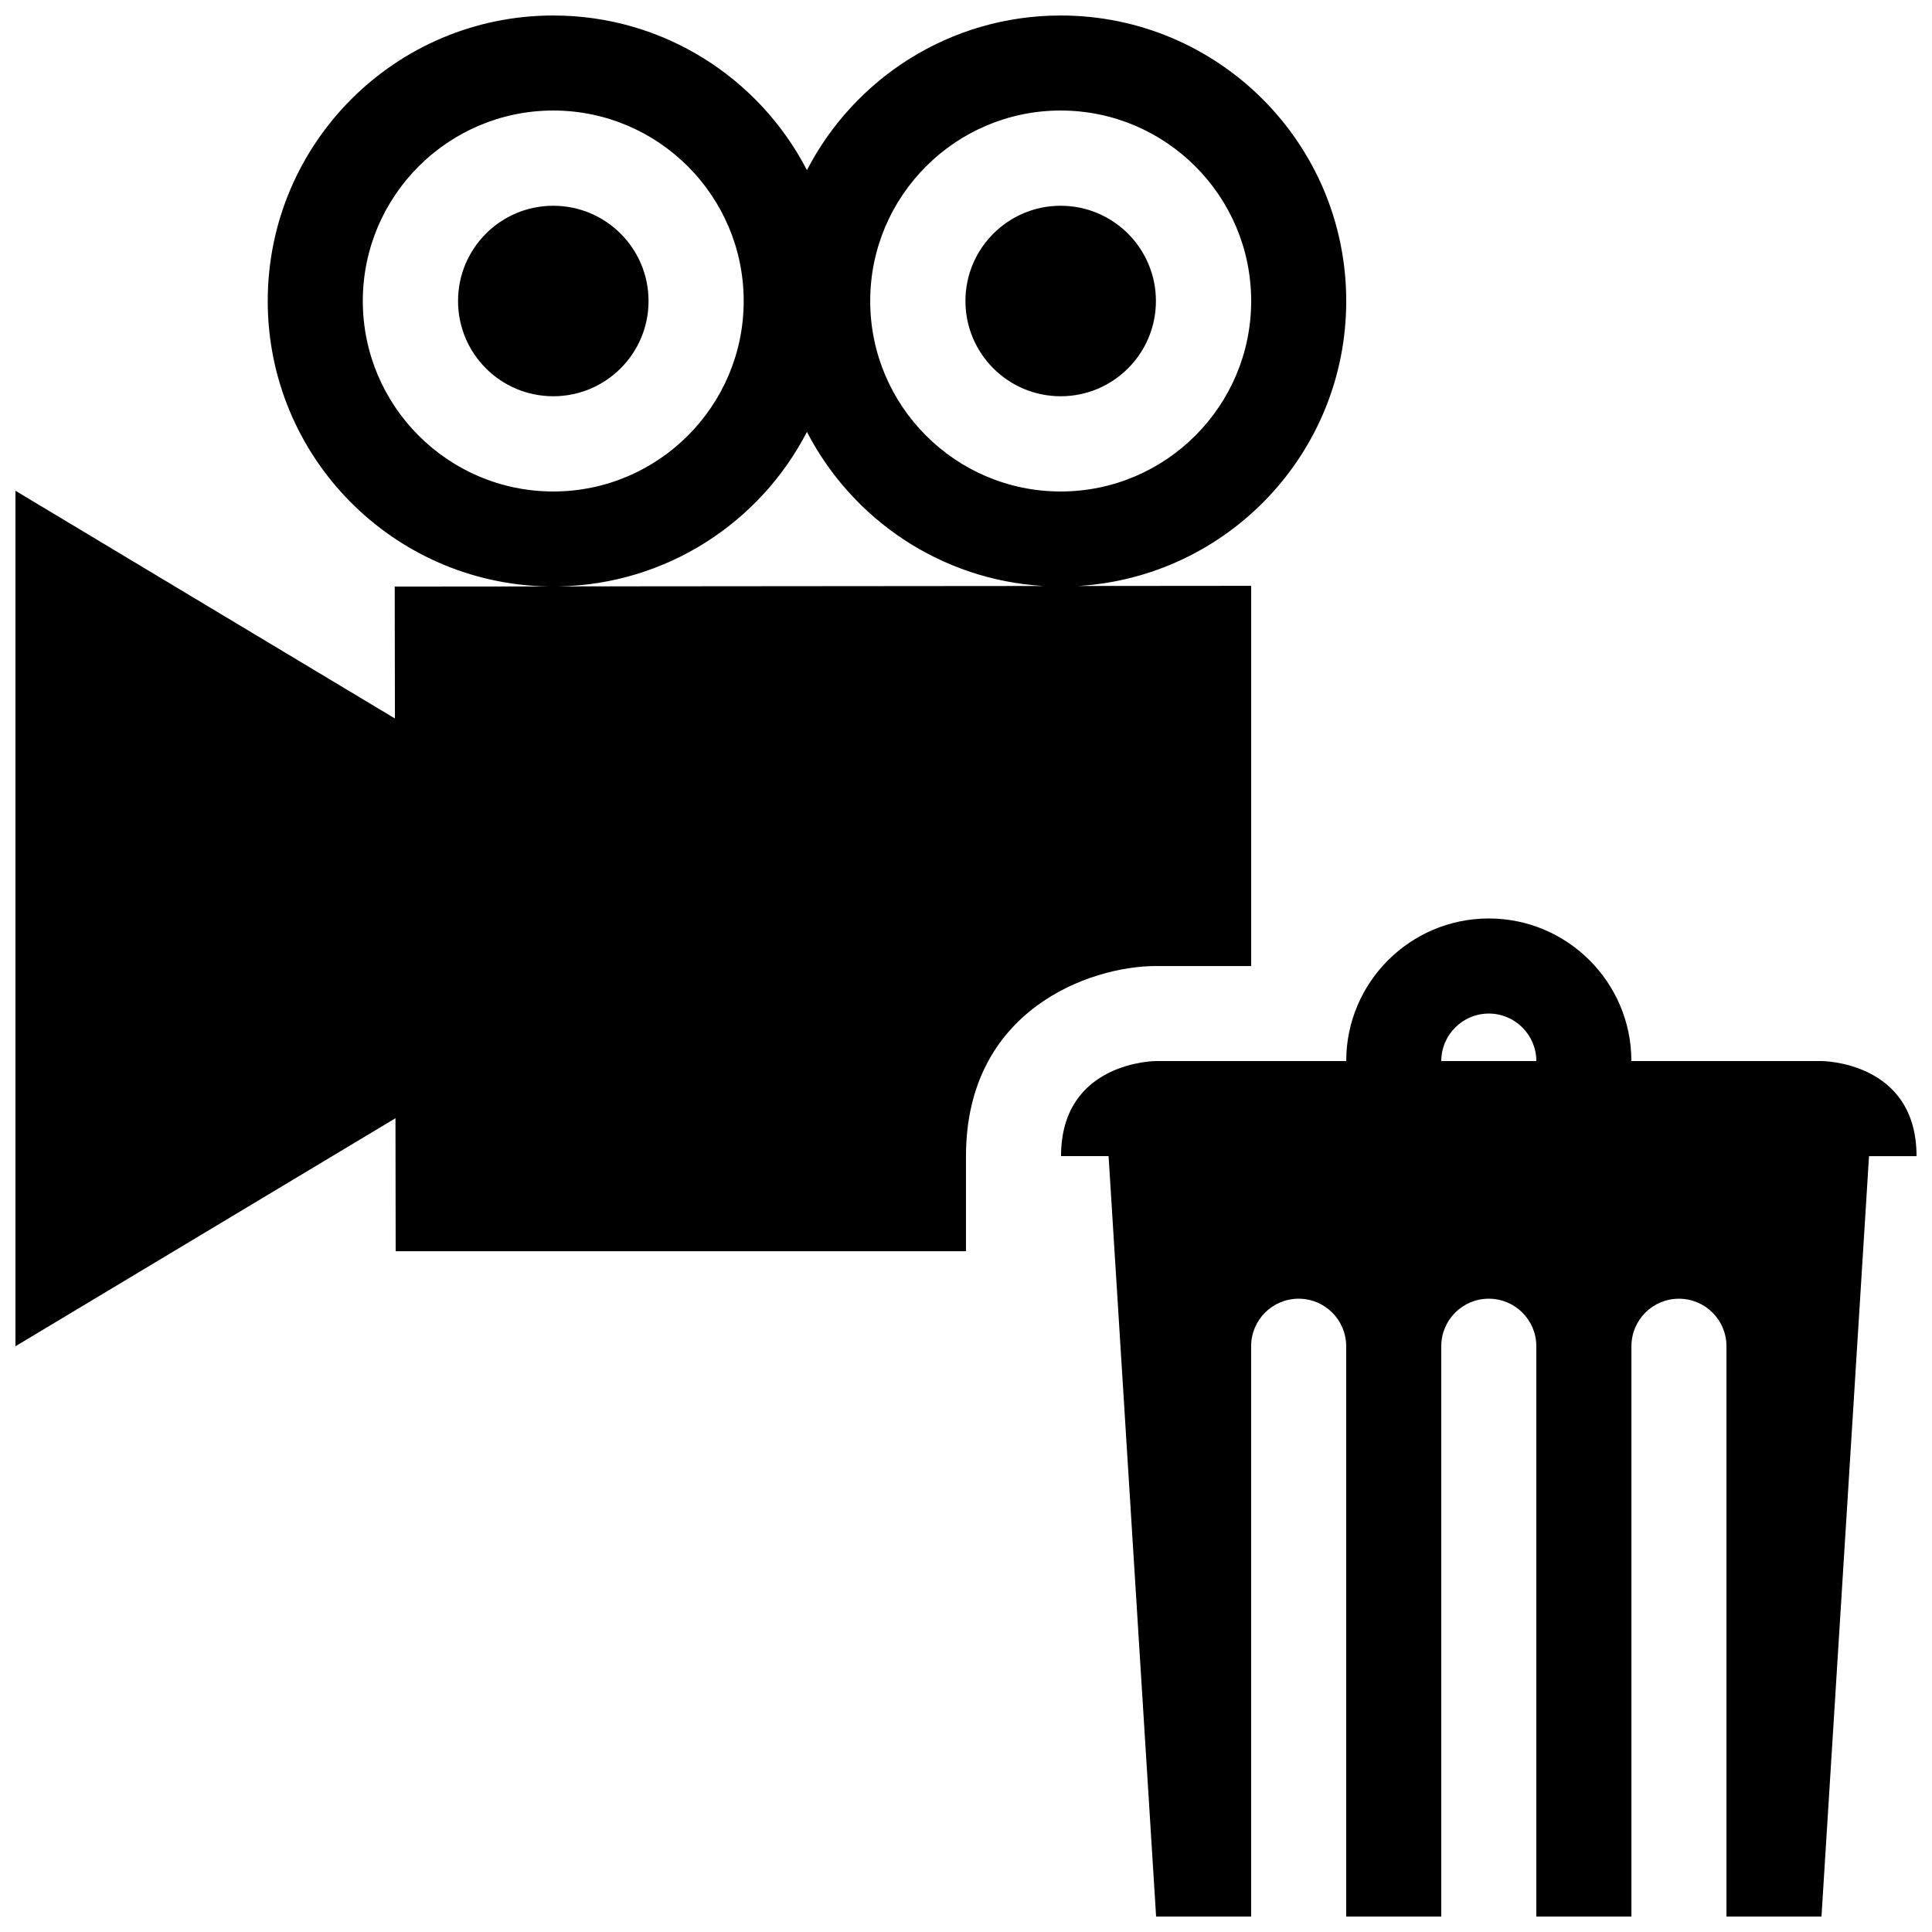 <?xml version="1.0" encoding="UTF-8"?>
<!-- Uploaded to: SVG Repo, www.svgrepo.com, Generator: SVG Repo Mixer Tools -->
<svg width="800px" height="800px" version="1.1" viewBox="144 144 512 512" xmlns="http://www.w3.org/2000/svg">
 <defs>
  <clipPath id="a">
   <path d="m148.09 148.09h503.81v503.81h-503.81z"/>
  </clipPath>
 </defs>
 <g clip-path="url(#a)">
  <path d="m315.87 223.77c0 13.949-11.316 25.242-25.242 25.242-13.949 0-25.242-11.289-25.242-25.242 0-13.949 11.289-25.242 25.242-25.242 13.926 0 25.242 11.293 25.242 25.242zm109.22-25.242c-13.926 0-25.242 11.289-25.242 25.242 0 13.949 11.316 25.242 25.242 25.242 13.926 0 25.242-11.289 25.242-25.242-0.004-13.949-11.32-25.242-25.242-25.242zm25.289 201.48c-17.441 0-50.383 11.523-50.383 50.383v25.191l-151.14-0.004-0.051-35.238-100.71 60.43v-226.71l100.56 60.34-0.047-34.953 40.621-0.035c-41.152-0.746-74.277-34.309-74.277-75.637 0.004-41.793 33.883-75.668 75.676-75.668 29.27 0 54.645 16.645 67.219 40.98 12.582-24.336 37.957-40.98 67.246-40.98 41.793 0 75.672 33.875 75.672 75.672 0 40.23-31.387 73.102-71.008 75.512l45.816-0.039v100.76zm-159.75-125.76c27.82 0 50.457-22.645 50.457-50.48 0-27.836-22.637-50.477-50.457-50.477-27.844 0-50.48 22.645-50.48 50.48s22.637 50.477 50.48 50.477zm129.91 25.043c-27.348-1.625-50.766-17.766-62.691-40.832-12.363 23.922-37.094 40.387-65.73 40.941zm4.555-25.043c27.844 0 50.48-22.645 50.48-50.48 0-27.836-22.633-50.477-50.48-50.477-27.852 0-50.48 22.645-50.48 50.48-0.004 27.836 22.633 50.477 50.48 50.477zm226.81 176.14h-12.594l-12.598 201.52h-25.18v-151.14c0-6.961-5.637-12.594-12.594-12.594-6.969 0-12.594 5.633-12.594 12.594v151.14l-25.203-0.004v-151.14c0-6.961-5.633-12.594-12.594-12.594-6.965-0.004-12.598 5.629-12.598 12.594v151.14h-25.199v-151.14c0-6.961-5.637-12.594-12.594-12.594-6.969 0-12.594 5.633-12.594 12.594v151.14l-25.184-0.004-12.594-201.52h-12.598c0-25.191 25.191-25.191 25.191-25.191h50.383c0-20.836 16.941-37.785 37.785-37.785 20.836 0 37.785 16.949 37.785 37.785h50.383c-0.004 0 25.188 0 25.188 25.191zm-100.76-25.191c0-6.949-5.656-12.594-12.594-12.594s-12.598 5.648-12.598 12.594z"/>
 </g>
</svg>